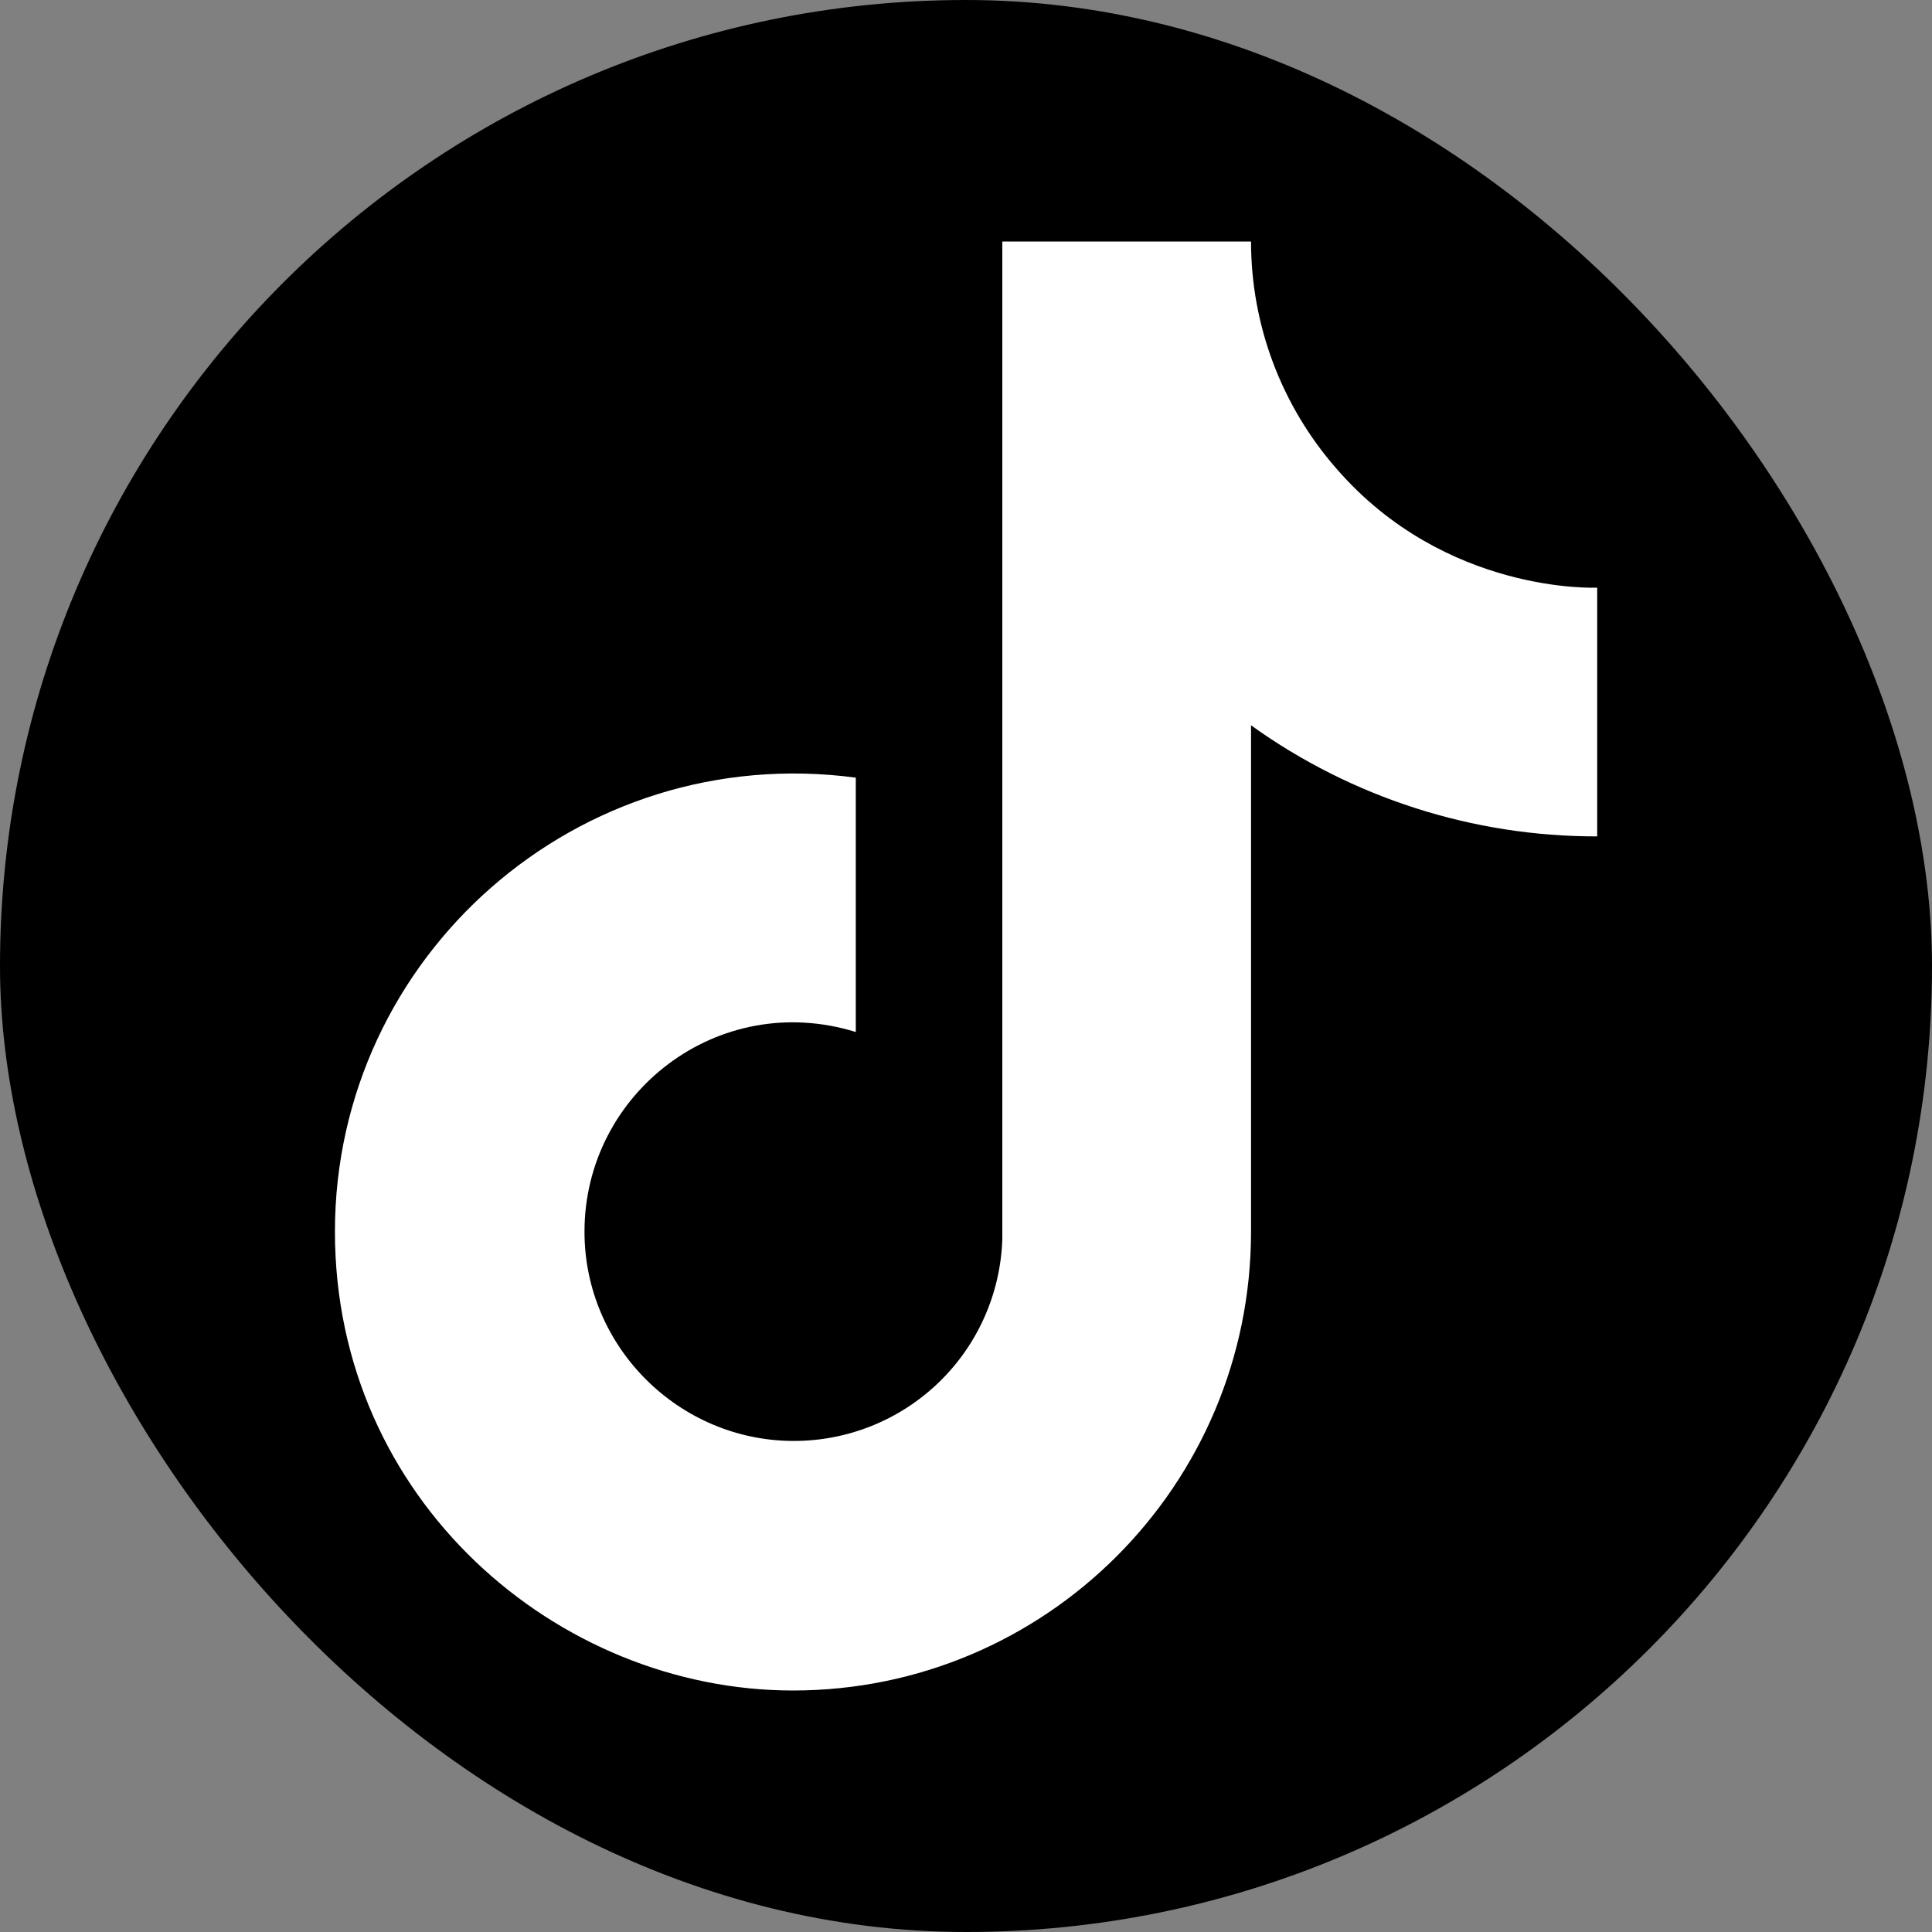 <svg width="47" height="47" viewBox="0 0 47 47" fill="none" xmlns="http://www.w3.org/2000/svg">
<rect x="0" y="0" width="47" height="47" fill="#808080" stroke="none"/>
<rect width="47" height="47" rx="23.5" fill="black"/>
<path d="M32.51 11.398C31.172 9.869 30.434 7.907 30.434 5.875H24.383V30.158C24.337 31.473 23.783 32.718 22.837 33.631C21.89 34.545 20.626 35.055 19.311 35.054C16.53 35.054 14.219 32.782 14.219 29.962C14.219 26.594 17.47 24.068 20.819 25.106V18.918C14.063 18.017 8.148 23.265 8.148 29.962C8.148 36.484 13.553 41.125 19.291 41.125C25.441 41.125 30.434 36.131 30.434 29.962V17.645C32.888 19.407 35.834 20.352 38.855 20.347V14.296C38.855 14.296 35.173 14.472 32.51 11.398Z" fill="white"/>
</svg>
